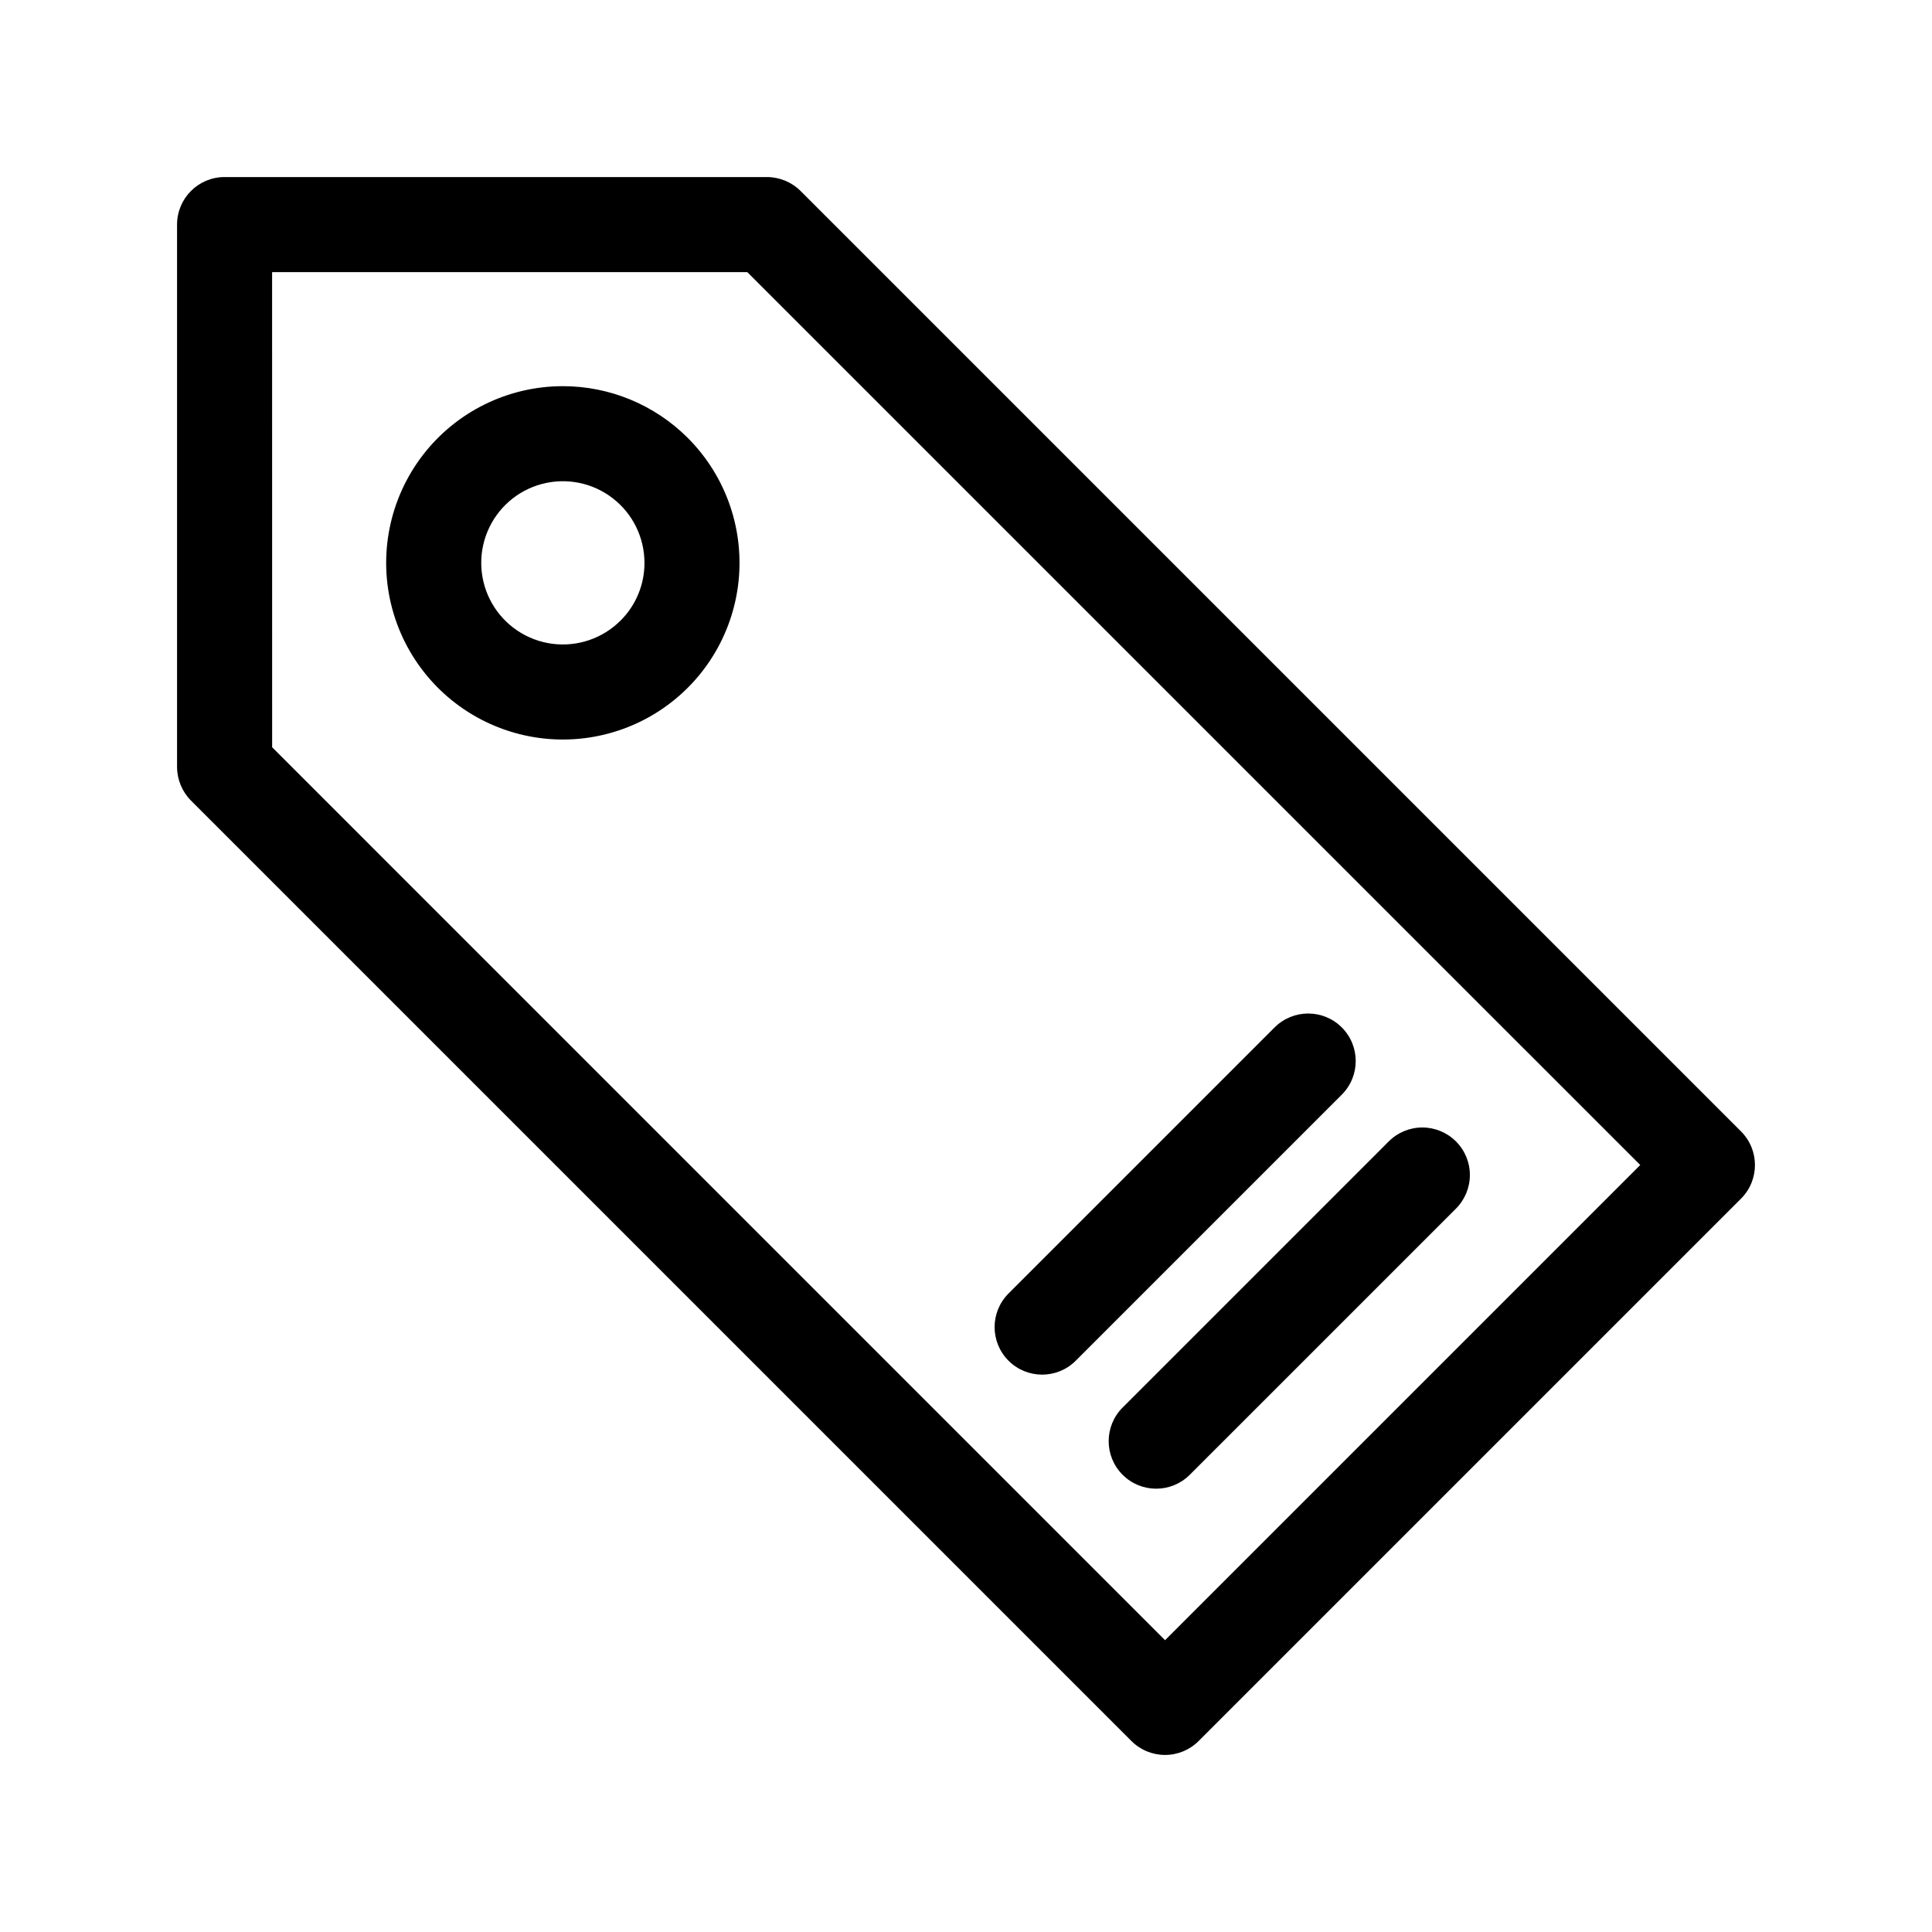 <?xml version="1.0" encoding="UTF-8"?>
<!-- The Best Svg Icon site in the world: iconSvg.co, Visit us! https://iconsvg.co -->
<svg fill="#000000" width="800px" height="800px" version="1.1" viewBox="144 144 512 512" xmlns="http://www.w3.org/2000/svg">
 <g>
  <path d="m443.84 605.39c2.359 2.363 5.566 3.688 8.906 3.688 3.34 0 6.543-1.324 8.906-3.688l143.74-143.74c4.918-4.918 4.918-12.891 0-17.812l-249.23-249.23c-2.367-2.352-5.566-3.68-8.906-3.688h-143.74c-6.957 0-12.594 5.637-12.594 12.594v143.74c0.008 3.34 1.336 6.539 3.688 8.906zm-227.73-389.28h125.93l236.64 236.63-125.93 125.93-236.63-236.64z"/>
  <path d="m293.16 246.34c-14.555 0-28.281 6.769-37.145 18.316-8.859 11.551-11.848 26.562-8.082 40.621 3.769 14.059 13.859 25.57 27.309 31.141 13.449 5.57 28.723 4.57 41.328-2.711 12.605-7.277 21.109-20.004 23.008-34.434 1.902-14.434-3.019-28.926-13.309-39.219-8.781-8.781-20.691-13.715-33.109-13.715zm15.297 62.117c-4.758 4.754-11.453 7.027-18.121 6.148-6.664-0.879-12.543-4.809-15.906-10.629-3.363-5.824-3.824-12.883-1.25-19.094 2.57-6.211 7.887-10.875 14.383-12.613 6.496-1.742 13.434-0.363 18.766 3.731 5.336 4.094 8.461 10.438 8.461 17.16 0.016 5.742-2.266 11.246-6.332 15.297z"/>
  <path d="m529.82 464.32c2.371-2.359 3.707-5.566 3.711-8.914 0.008-3.348-1.32-6.559-3.688-8.922-2.367-2.367-5.578-3.695-8.922-3.691-3.348 0.004-6.555 1.34-8.914 3.715l-70.535 70.535v-0.004c-4.894 4.926-4.883 12.879 0.027 17.789 4.906 4.91 12.863 4.922 17.785 0.023z"/>
  <path d="m499.59 416.28c-4.918-4.918-12.895-4.918-17.812 0l-70.535 70.535h0.004c-4.898 4.922-4.887 12.879 0.023 17.789 4.91 4.906 12.863 4.918 17.789 0.023l70.535-70.535h-0.004c4.918-4.918 4.918-12.891 0-17.812z"/>
 </g>
</svg>
